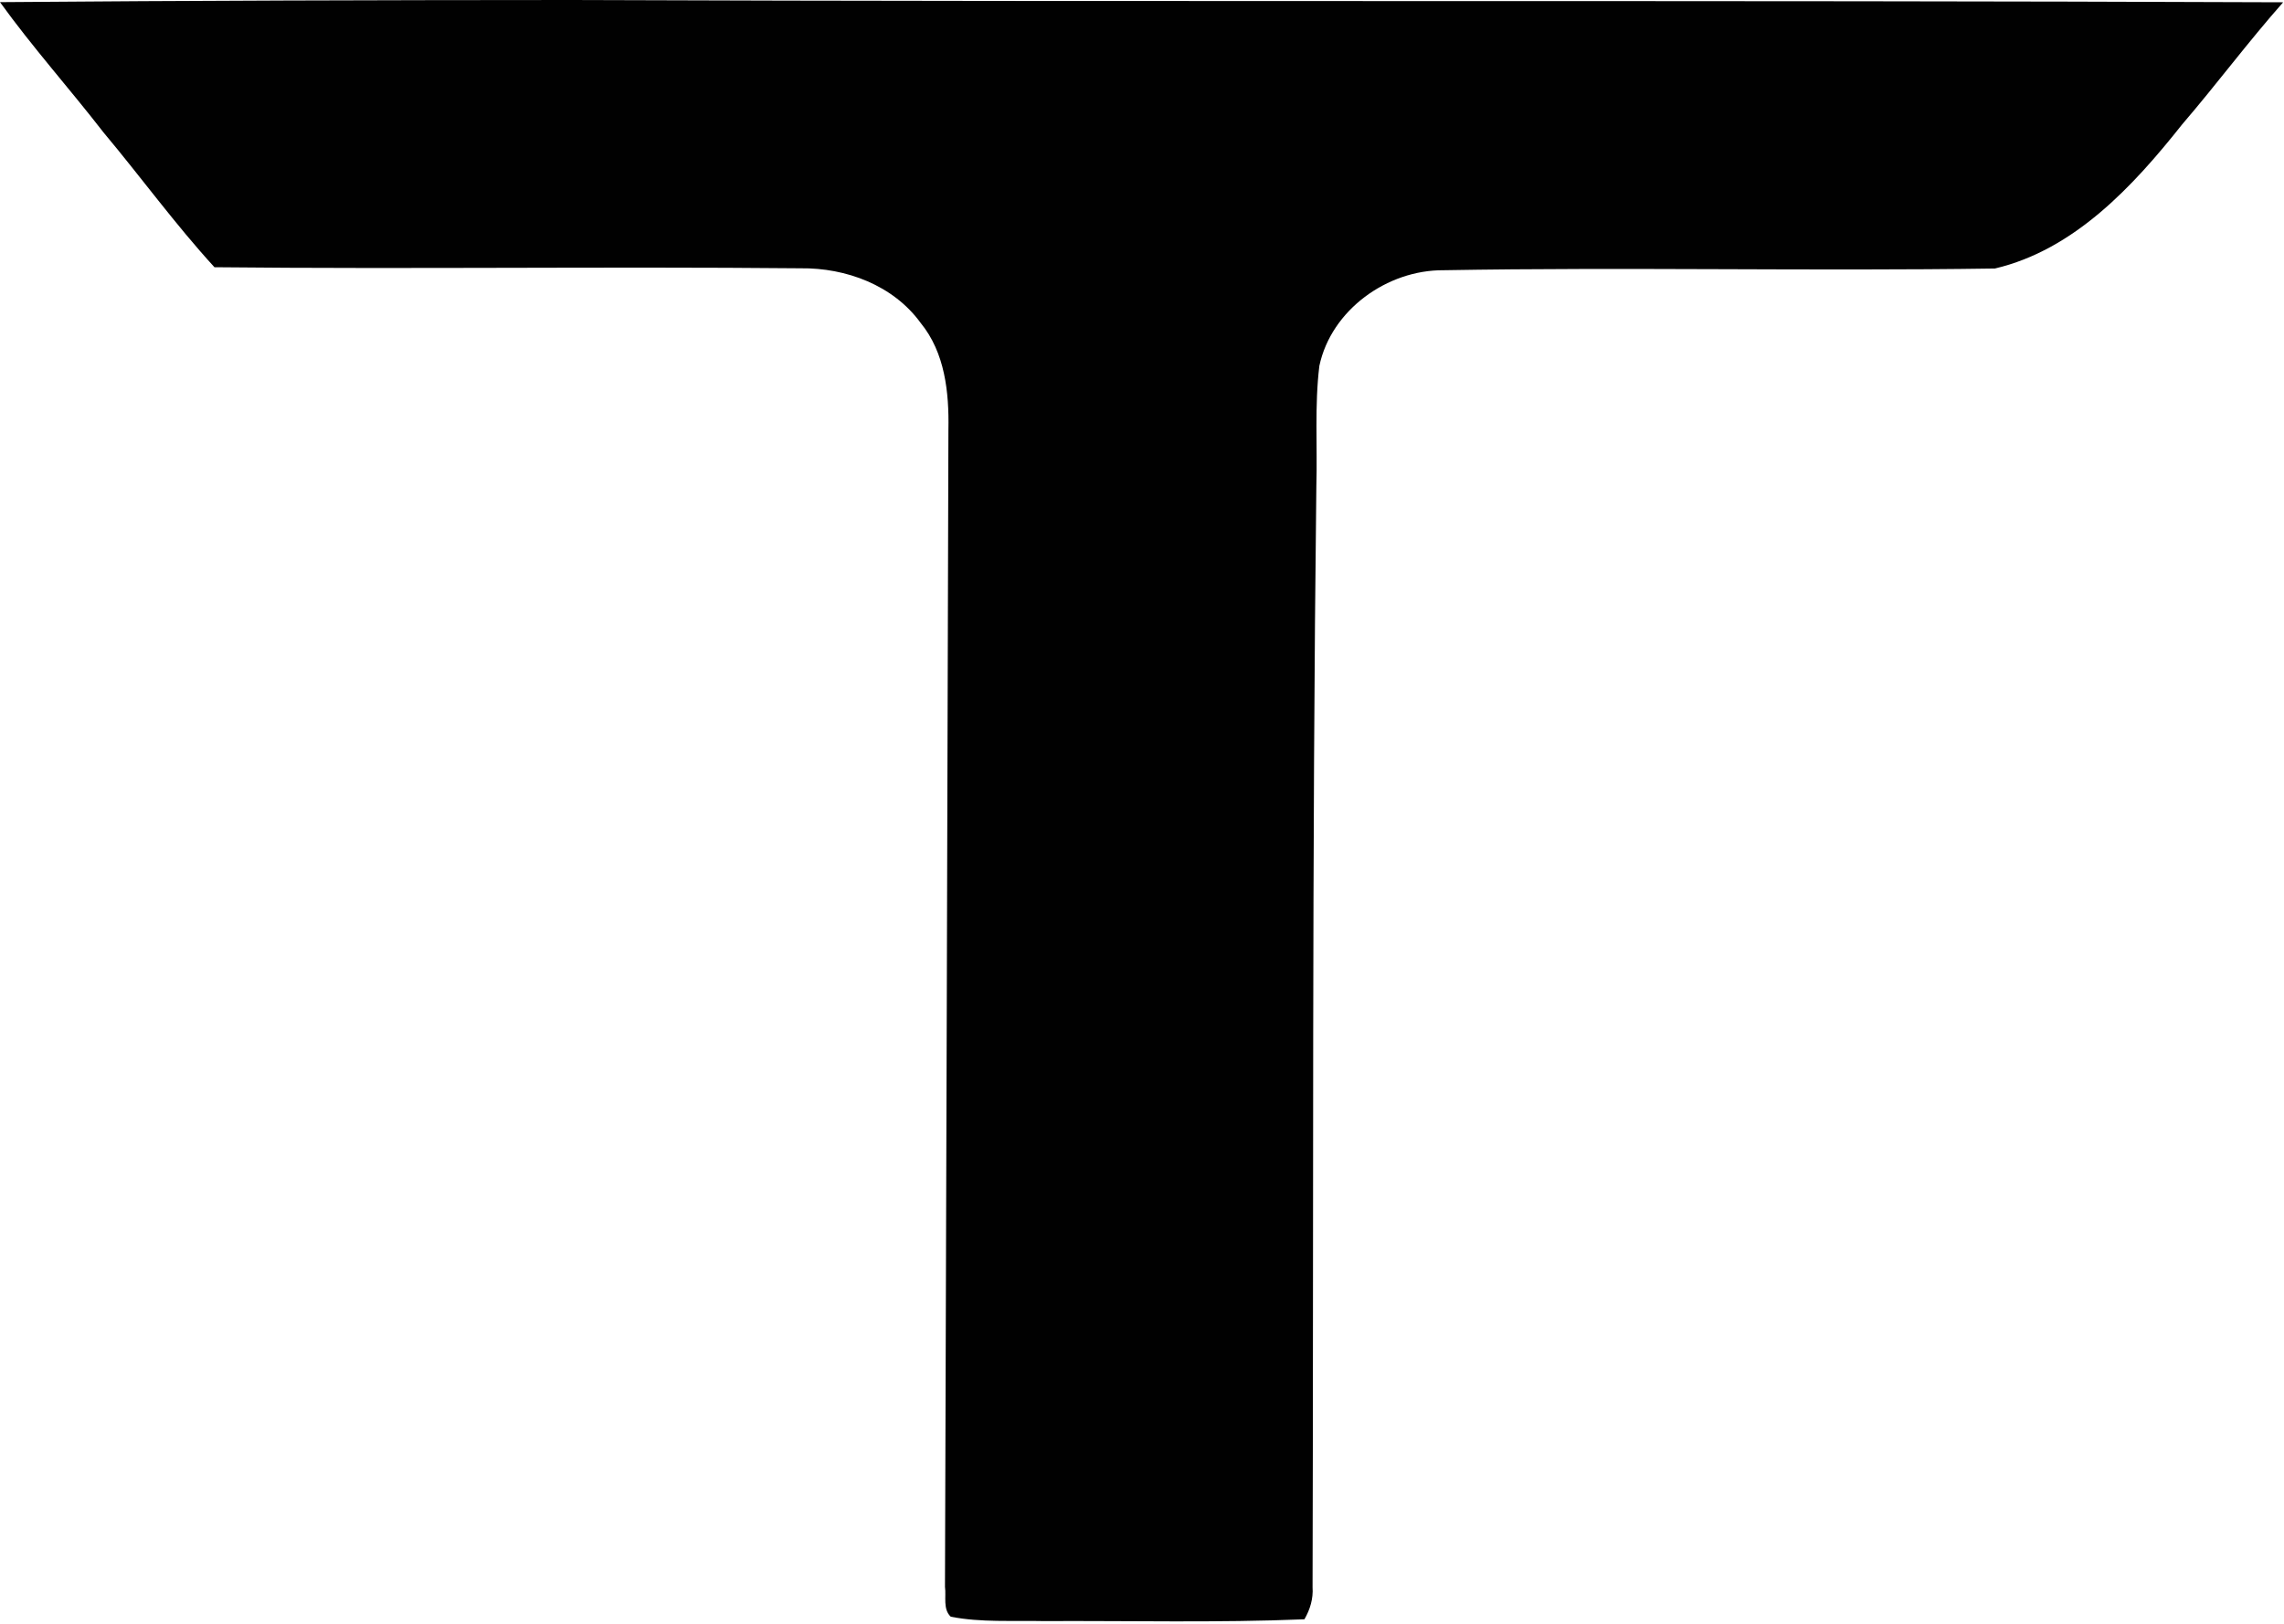 <svg width="426" height="303" viewBox="0 0 426 303" fill="none" xmlns="http://www.w3.org/2000/svg">
<path d="M0 0.4C35.547 0.107 71.093 0.013 106.64 0C213 0.4 319.44 -4.17233e-07 425.84 0.427C419.307 7.813 413.427 15.733 407 23.213C397.88 34.72 386.907 46.6 372.08 50.093C337.827 50.6 303.52 49.813 269.253 50.413C258.747 50.333 248.307 57.813 246.08 68.253C245.173 75.693 245.733 83.213 245.52 90.693C244.707 159.147 245 227.627 244.813 296.107C244.96 298.24 244.36 300.253 243.293 302.093C227.067 302.76 210.827 302.347 194.6 302.427C188.84 302.293 183.013 302.72 177.333 301.613C175.827 300.2 176.507 297.867 176.253 296.053C176.493 224.08 176.693 152.093 176.893 80.107C177.027 73.2 176.253 65.787 171.72 60.253C166.613 53.213 157.813 49.947 149.333 50.053C112.88 49.707 76.44 50.227 40 49.853C32.667 41.84 26.28 33.027 19.307 24.707C12.973 16.533 6.053 8.8 0 0.4Z" fill="#010101"/>
</svg>
